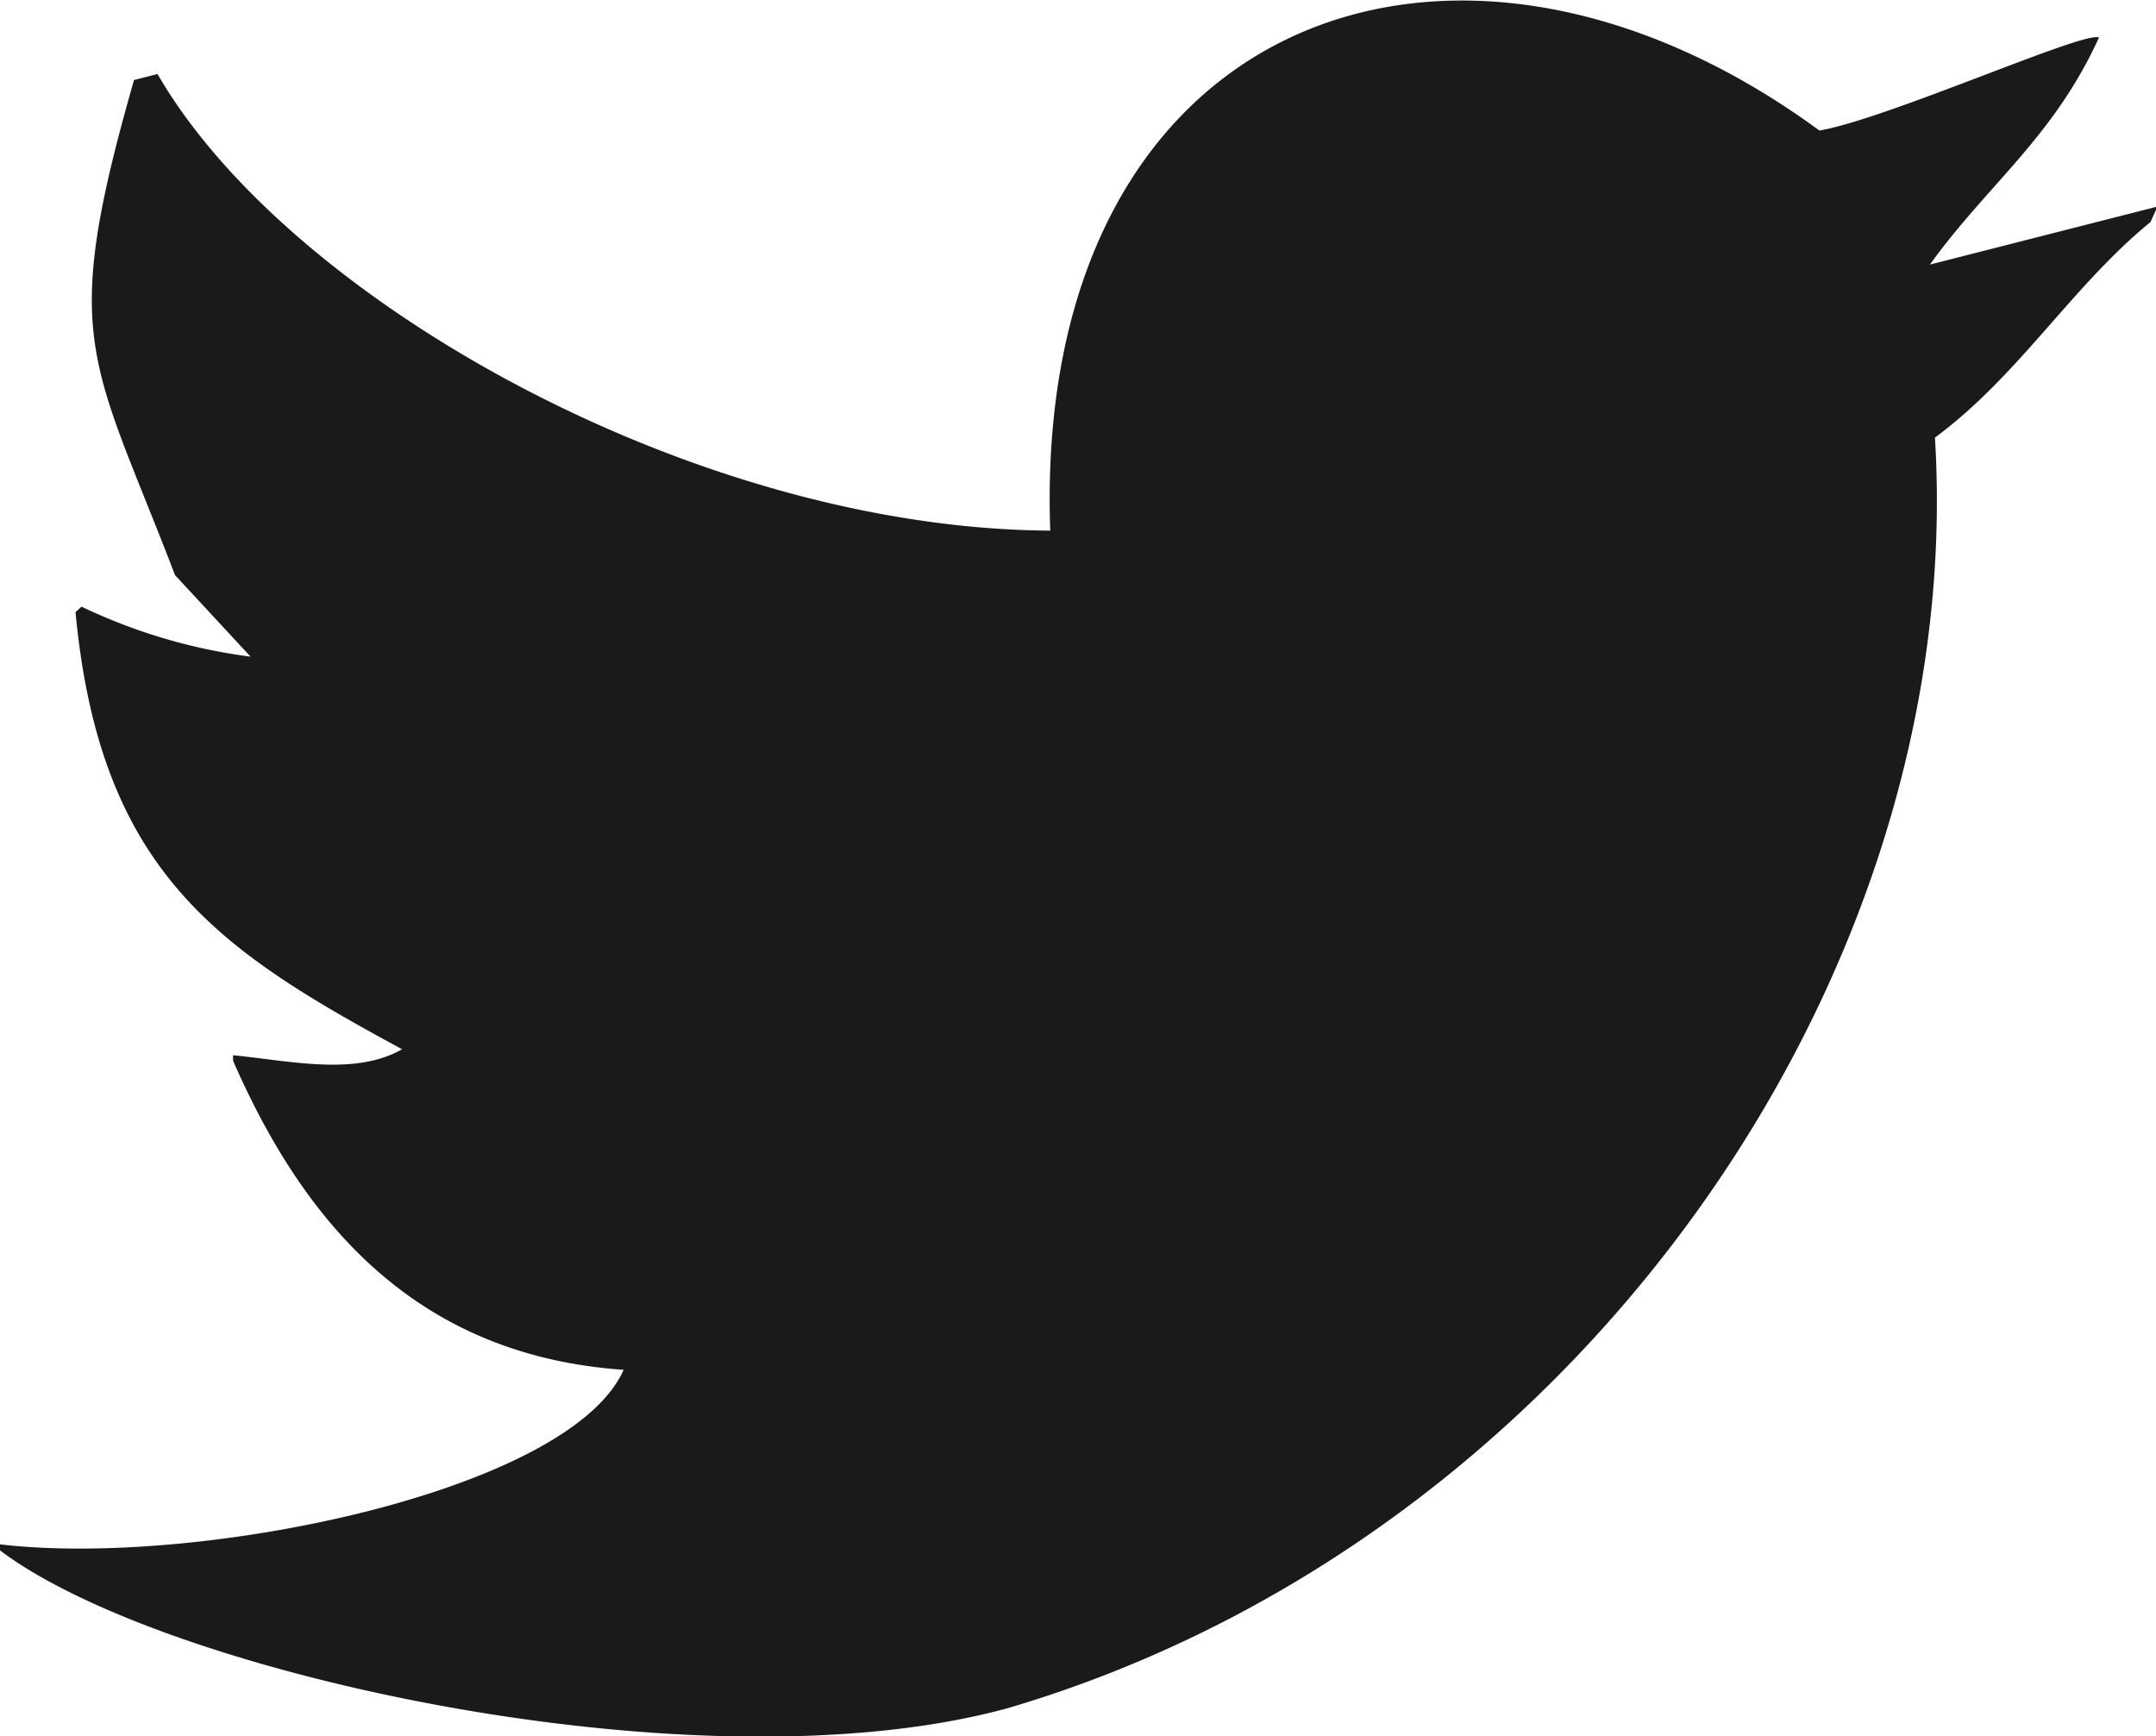 <svg xmlns="http://www.w3.org/2000/svg" viewBox="0 0 43.11 34.72"><defs><style>.cls-1{fill:#1a1a1a;fill-rule:evenodd}</style></defs><title>ico_twitter</title><g id="レイヤー_2" data-name="レイヤー 2"><path class="cls-1" d="M21 10.61c-.36-10.2 8-13.41 15.38-8 1.35-.23 5.3-2 5.59-1.86-.91 2-2.23 2.94-3.38 4.54l4.55-1.16-.14.31c-1.57 1.28-2.63 3.07-4.31 4.31.66 10.76-7.19 22.05-18.52 25.4C14 35.85 3.26 33.47 0 31v-.12c4 .47 11.39-1.06 12.47-3.49-4.2-.29-6.42-3-7.81-6.18v-.11c1.13.11 2.44.42 3.38-.12C4.38 19 2 17.44 1.51 12.24l.12-.11a11.1 11.1 0 0 0 3.38 1L3.5 11.5c-1.68-4.38-2.32-4.67-.82-9.9l.47-.12C5.76 6 13.89 10.57 21 10.61z" id="デザイン"/></g></svg>